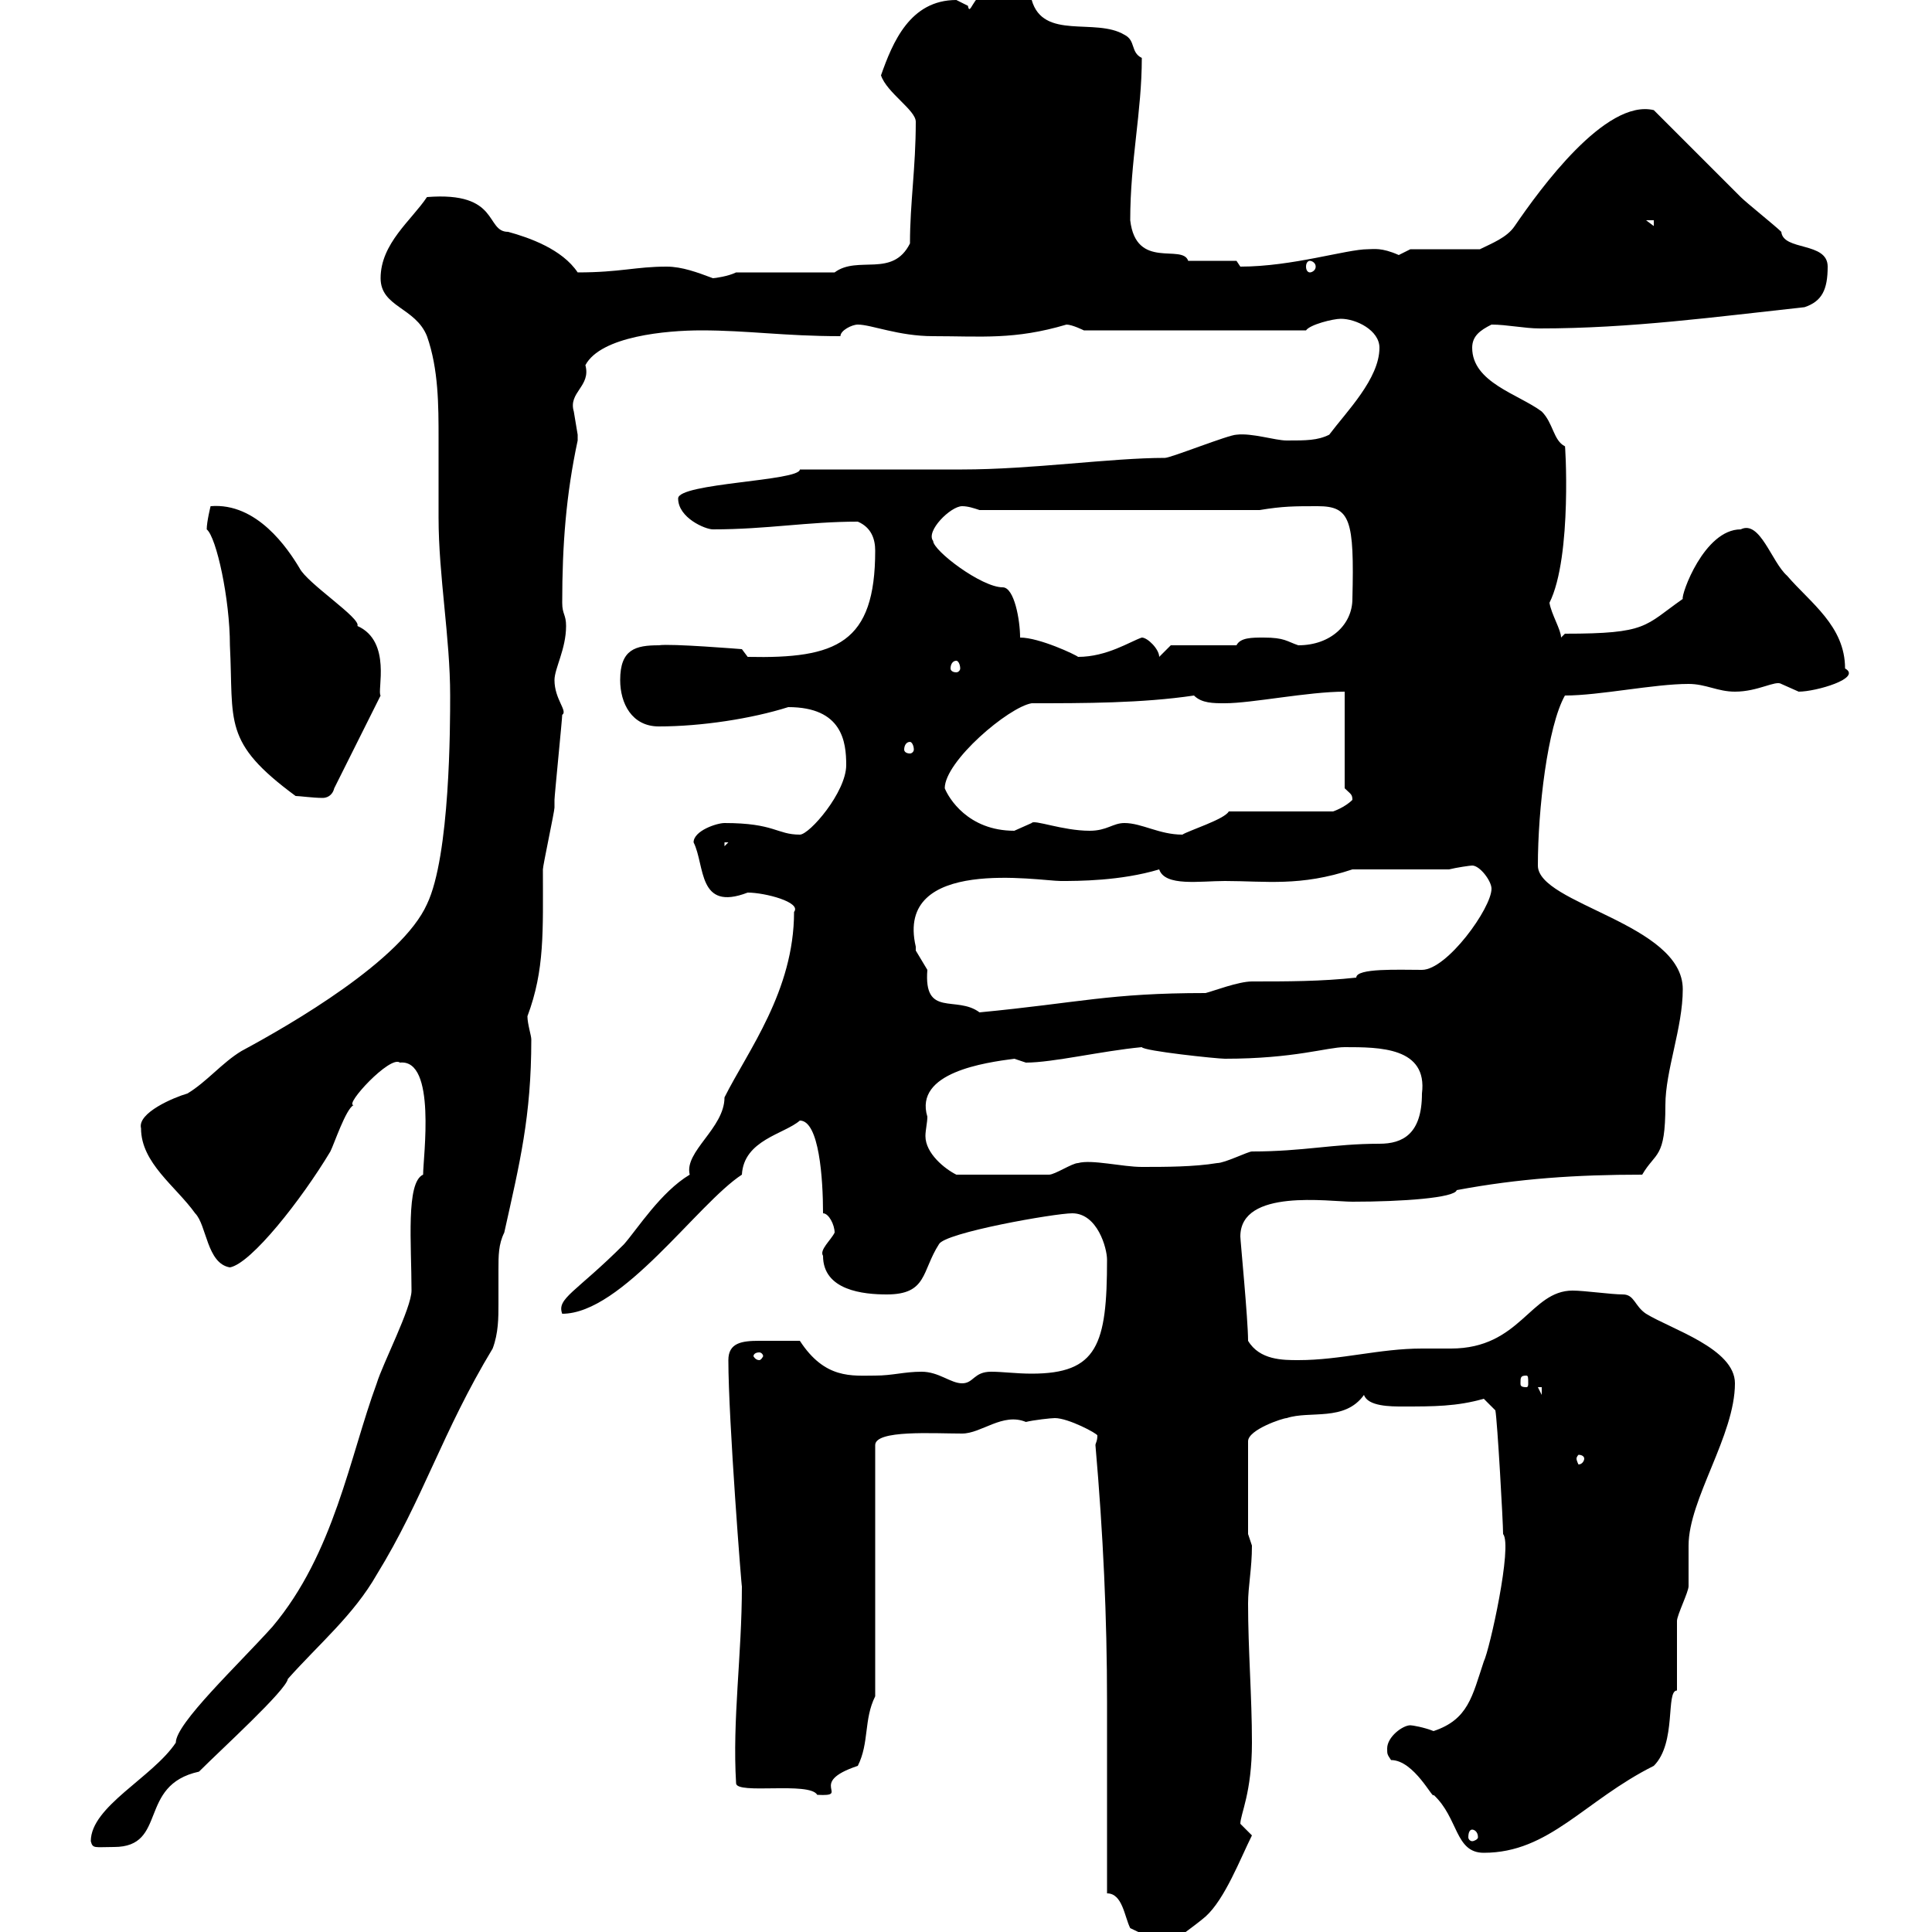 <svg xmlns="http://www.w3.org/2000/svg" xmlns:xlink="http://www.w3.org/1999/xlink" width="300" height="300"><path d="M171.90 294C174.30 294 174.60 297.60 175.50 299.40C176.10 299.70 181.20 302.10 181.80 302.10C183 300.60 185.10 299.40 187.20 297.60C190.20 294.90 192.60 288.60 194.40 285C194.40 285 192.60 283.20 192.60 283.20C192.60 281.70 194.40 278.40 194.40 270.60C194.40 263.40 193.80 256.20 193.80 249C193.80 246.30 194.40 243.60 194.40 240C194.40 240 193.80 238.20 193.80 238.20L193.80 223.80C193.80 222 199.20 220.20 199.80 220.20C203.40 219 208.80 220.80 211.80 216.60C212.40 218.40 216 218.40 217.80 218.40C222.60 218.40 226.20 218.40 230.40 217.20L232.20 219C232.50 220.50 233.40 236.40 233.40 238.20C234.90 240 231.30 256.20 230.40 258C228.60 263.40 228 267 222.60 268.80C221.10 268.20 219.30 267.90 219 267.90C217.80 267.90 215.40 269.70 215.40 271.50C215.40 272.40 215.40 272.40 216 273.30C219.60 273.30 222.60 279.60 222.60 278.70C226.50 282.30 225.90 287.70 230.40 287.70C240.60 287.70 246 279.60 256.80 274.20C260.40 270.60 258.60 262.50 260.40 262.50C260.40 260.70 260.40 253.50 260.40 251.70C260.40 250.80 262.20 247.20 262.20 246.30C262.20 245.40 262.20 240.90 262.20 240C262.20 232.80 269.40 222.90 269.40 214.80C269.40 209.40 259.50 206.40 255.60 204C253.80 202.80 253.80 201 252 201C250.20 201 246 200.40 244.20 200.40C237.60 200.40 236.10 209.40 225.30 209.40C223.50 209.40 222.30 209.40 220.80 209.40C214.20 209.40 208.20 211.20 201.60 211.20C199.20 211.20 195.60 211.20 193.80 208.20C193.80 204.90 192.60 192.60 192.60 192C192.60 184.50 206.40 186.60 210 186.60C217.80 186.60 225.90 186 226.20 184.80C235.80 183 244.80 182.40 255 182.40C257.10 178.80 258.60 180 258.60 171.60C258.60 166.20 261.30 159.60 261.30 153.60C261.30 143.40 238.80 140.40 238.80 134.40C238.80 125.70 240.30 112.80 243 108C248.40 108 256.80 106.20 262.20 106.20C264.90 106.20 266.70 107.40 269.40 107.40C273 107.40 275.70 105.60 276.60 106.20C276.60 106.20 279.30 107.40 279.30 107.40C282 107.40 289.20 105.30 286.50 103.80C286.50 97.20 281.10 93.60 277.50 89.40C275.10 87.30 273.30 80.70 270.30 82.20C264.60 82.20 261 92.40 261.30 93C255.30 97.20 255.90 98.40 243 98.40L242.40 99C242.40 97.80 240.90 95.40 240.60 93.60C244.20 86.40 243 68.10 243 69.30C241.20 68.40 241.20 65.70 239.40 63.90C235.80 61.20 228.60 59.40 228.60 54C228.60 52.20 229.80 51.30 231.60 50.40C234 50.40 236.70 51 239.10 51C253.20 51 266.40 49.20 280.20 47.70C282.90 46.80 283.80 45 283.80 41.40C283.80 37.50 276.90 39 276.60 36C275.70 35.10 271.20 31.50 270.30 30.60C268.50 28.80 258.60 18.90 256.80 17.10C249.30 15.30 239.10 29.40 235.20 35.10C234 36.90 231.60 37.80 229.80 38.70L219 38.70C219 38.70 217.20 39.60 217.20 39.60C214.50 38.40 213.30 38.70 212.40 38.70C209.10 38.70 200.70 41.40 192.60 41.40C192.60 41.40 192 40.50 192 40.50L184.50 40.50C183.60 37.80 176.40 42 175.50 34.20C175.50 24.90 177.30 17.40 177.30 9C175.50 8.10 176.40 6.30 174.60 5.40C170.10 2.70 162 6.30 160.20 0C157.50-0.90 155.70-0.90 153-0.90C151.20-0.90 150.60 2.70 150.30 0.90C150.30 0.90 148.50 0 148.50 0C141.30 0 138.60 6.60 136.80 11.70C137.70 14.40 142.20 17.10 142.20 18.90C142.20 26.10 141.30 31.50 141.30 37.80C138.60 43.20 133.20 39.60 129.60 42.30L114.30 42.30C113.10 42.90 111 43.20 110.70 43.20C108.30 42.30 105.90 41.40 103.50 41.40C98.70 41.40 96.30 42.30 89.70 42.30C87.30 38.70 82.20 36.90 78.90 36C75.30 36 77.70 29.70 66.30 30.60C63.90 34.20 59.10 37.80 59.10 43.20C59.10 47.70 64.50 47.70 66.30 52.20C68.10 57.30 68.10 63 68.10 68.10C68.10 72.60 68.10 76.50 68.10 80.40C68.10 89.40 69.90 99 69.90 108C69.90 112.50 69.90 132.90 66.30 140.40C62.40 149.10 45.30 159 37.50 163.20C34.50 165 32.10 168 29.10 169.80C27 170.40 21.30 172.80 21.90 175.20C21.90 180.60 27.30 184.20 30.30 188.40C32.10 190.20 32.10 196.20 35.70 196.80C39 196.20 46.80 186.30 51.30 178.80C51.90 177.60 53.70 172.20 54.90 171.60C53.40 171.60 60.60 163.80 62.10 165C67.80 164.40 65.70 179.70 65.70 182.40C63 183.60 63.90 193.20 63.90 200.40C63.90 203.10 59.40 211.80 58.50 214.80C54.30 226.20 51.90 241.20 42.30 252.60C36.90 258.60 27.30 267.60 27.30 270.60C23.70 276 14.10 280.50 14.10 285.90C14.40 287.10 14.70 286.80 17.70 286.80C26.10 286.80 21.30 277.20 30.90 275.10C34.50 271.50 44.40 262.50 44.70 260.70C49.50 255.30 54.90 250.80 58.50 244.50C65.70 232.80 68.70 222.30 76.50 209.40C77.40 207 77.40 204.60 77.40 202.50C77.40 200.70 77.40 198.90 77.40 197.10C77.40 195 77.40 193.20 78.30 191.40C80.70 180.60 82.50 173.40 82.50 161.40C82.50 160.80 81.90 159 81.90 157.80C84.60 150.60 84.30 144.60 84.30 135C84.30 134.40 86.10 126 86.10 125.40C86.10 125.40 86.10 124.20 86.10 124.20C86.10 123.60 87.30 111.60 87.30 111C88.20 110.40 86.10 108.60 86.10 105.60C86.10 103.80 87.90 100.80 87.90 97.20C87.90 95.40 87.30 95.40 87.30 93.60C87.30 84.60 87.90 76.80 89.70 68.40C89.70 68.40 89.70 68.40 89.70 67.50C89.70 67.50 89.10 63.90 89.10 63.90C88.20 60.90 91.80 60 90.90 56.70C93.30 52.20 103.50 51.30 108.90 51.30C116.10 51.30 121.80 52.20 130.50 52.20C130.50 51.30 132.30 50.40 133.20 50.40C135.30 50.40 139.50 52.20 144.90 52.20C152.40 52.20 157.50 52.80 165.60 50.40C166.50 50.40 168.30 51.30 168.30 51.30L202.80 51.30C203.40 50.40 207 49.50 208.20 49.50C210.60 49.50 214.20 51.30 214.20 54C214.20 58.80 209.10 63.90 206.40 67.50C204.60 68.40 202.80 68.40 199.80 68.40C198 68.40 194.40 67.20 192 67.50C190.80 67.50 181.80 71.10 180.90 71.10C172.50 71.10 160.20 72.90 149.40 72.90L124.20 72.90C124.20 74.70 105.30 75 105.30 77.40C105.30 80.40 109.50 82.20 110.70 82.20C119.10 82.20 125.40 81 133.20 81C135.30 81.90 135.90 83.70 135.90 85.50C135.90 99.90 129.90 102.30 116.10 102L115.20 100.80C115.20 100.80 104.10 99.90 102.30 100.20C98.70 100.20 96.30 100.80 96.30 105.60C96.30 109.20 98.10 112.80 102.30 112.80C108.90 112.80 116.70 111.60 122.40 109.80C130.80 109.80 131.40 115.20 131.40 118.80C131.40 123 125.70 129.60 124.20 129.60C120.60 129.60 120.30 127.80 112.50 127.80C111.30 127.80 107.70 129 107.70 130.80C109.50 134.40 108.30 141.60 116.10 138.60C118.80 138.60 124.50 140.10 123.30 141.60C123.30 153.90 116.10 163.20 112.50 170.40C112.50 175.20 106.20 178.80 107.10 182.40C102.60 185.10 99 190.80 96.90 193.20C89.40 200.70 86.40 201.60 87.30 204C96.60 204 108.30 186.90 115.20 182.40C115.50 177 121.80 176.10 124.20 174C127.20 174 127.80 183 127.80 188.40C128.70 188.40 129.60 190.20 129.60 191.40C129 192.60 127.20 194.10 127.80 195C127.80 200.40 134.10 201 137.70 201C144 201 143.10 197.40 145.80 193.20C146.70 191.40 163.80 188.40 166.50 188.40C170.40 188.40 171.90 193.80 171.90 195.60C171.90 208.80 170.40 213.30 160.20 213.30C157.80 213.30 155.70 213 153.90 213C151.20 213 151.20 214.80 149.40 214.80C147.60 214.80 145.80 213 143.10 213C140.40 213 138.60 213.60 135.90 213.60C132.30 213.60 128.10 214.20 124.20 208.20C121.80 208.20 120.30 208.20 117.90 208.20C115.20 208.20 113.10 208.50 113.10 211.20C113.10 220.50 115.20 247.20 115.20 246.30C115.20 257.10 113.70 267 114.30 276.90C114.30 278.70 125.70 276.60 126.90 278.70C132.30 279 125.10 276.90 133.20 274.20C135 270.60 134.10 267 135.90 263.40L135.90 224.40C135.90 222 144.90 222.60 149.40 222.60C152.40 222.60 155.70 219.30 159.30 220.80C160.50 220.50 163.20 220.20 163.80 220.20C165.90 220.20 170.40 222.60 170.40 222.90C170.40 223.80 170.10 224.10 170.10 224.40C171.30 238.20 171.90 251.10 171.90 264.30C171.90 274.20 171.90 283.80 171.90 294ZM228.60 284.10C228.90 284.10 229.50 284.40 229.50 285.30C229.50 285.60 228.90 285.90 228.60 285.90C228.30 285.90 228 285.60 228 285.30C228 284.40 228.30 284.10 228.60 284.10ZM246 226.50C246 226.80 245.70 227.40 245.10 227.40C245.10 227.40 244.80 226.80 244.80 226.50C244.80 226.20 245.10 225.90 245.10 225.90C245.70 225.90 246 226.20 246 226.50ZM238.80 215.40L239.40 215.40L239.40 216.60ZM237 213.60C237.30 213.60 237.30 213.90 237.30 214.80C237.30 215.10 237.30 215.40 237 215.40C236.10 215.40 236.10 215.10 236.10 214.80C236.10 213.90 236.10 213.60 237 213.60ZM117.90 210C118.20 210 118.50 210.30 118.50 210.60C118.50 210.60 118.20 211.20 117.90 211.20C117.30 211.20 117 210.60 117 210.60C117 210.30 117.30 210 117.90 210ZM144 173.40C141.90 166.50 153 165 157.50 164.40C157.50 164.40 159.30 165 159.30 165C163.50 165 171 163.20 177.30 162.60C177.60 163.20 189 164.40 190.20 164.40C201 164.40 206.10 162.60 208.80 162.60C214.20 162.60 221.70 162.60 220.80 169.80C220.80 176.10 217.80 177.60 214.20 177.60C207 177.60 202.50 178.80 194.40 178.80C193.80 178.80 190.20 180.60 189 180.60C185.40 181.20 180.90 181.20 177.30 181.20C174.30 181.20 169.50 180 167.40 180.60C166.50 180.60 163.80 182.40 162.90 182.40L148.50 182.40C146.70 181.50 143.70 179.10 143.70 176.40C143.70 175.50 144 174.30 144 173.40ZM142.20 147C138.90 132.90 161.40 136.80 164.70 136.80C167.40 136.80 174 136.80 180 135C180.90 137.70 186.30 136.80 190.20 136.80C196.50 136.80 201.90 137.70 210 135L225 135C226.20 134.70 228.30 134.40 228.60 134.40C229.80 134.40 231.60 136.80 231.60 138C231.60 141 224.70 150.60 220.80 150.60C217.20 150.60 210.60 150.30 210.60 151.80C205.20 152.40 199.80 152.40 194.40 152.40C192.30 152.40 188.40 153.90 187.20 154.20C172.20 154.20 167.70 155.70 152.10 157.20C148.50 154.50 143.40 158.10 144 150.60C144 150.60 142.20 147.60 142.20 147.60C142.20 147.60 142.20 147 142.20 147ZM112.50 130.80L113.10 130.80L112.50 131.40ZM174.60 127.80C172.80 127.80 171.90 129 169.20 129C165 129 160.50 127.20 160.20 127.80C160.20 127.80 157.50 129 157.50 129C150.30 129 147.30 123.90 146.70 122.40C146.70 118.20 156.60 109.80 160.20 109.20C168.30 109.20 177.30 109.20 185.40 108C186.60 109.20 188.40 109.20 190.20 109.20C194.40 109.20 203.10 107.40 208.80 107.40L208.80 122.40C209.70 123.30 210 123.30 210 124.20C208.80 125.40 207 126 207 126L190.80 126C190.20 127.20 184.50 129 183.60 129.60C180 129.60 177.30 127.80 174.60 127.80ZM32.10 82.20C33.60 83.40 35.70 93 35.70 100.20C36.30 112.20 34.50 115.20 45.90 123.60C46.50 123.60 48.60 123.90 50.10 123.90C50.70 123.90 51.60 123.60 51.90 122.40L59.10 108C58.50 107.40 60.90 99.60 55.50 97.20C56.10 96 47.70 90.60 46.50 88.20C44.70 85.20 39.90 78 32.70 78.60C32.70 78.60 32.10 81 32.10 82.20ZM141.30 115.20C141.60 115.20 141.90 115.80 141.90 116.40C141.90 116.70 141.60 117 141.30 117C140.70 117 140.40 116.70 140.40 116.40C140.40 115.80 140.70 115.20 141.30 115.20ZM148.50 102.60C148.80 102.60 149.10 103.20 149.10 103.80C149.10 104.10 148.80 104.40 148.50 104.40C147.90 104.40 147.60 104.10 147.60 103.80C147.60 103.20 147.90 102.60 148.50 102.60ZM158.40 99C158.40 96.30 157.50 91.20 155.70 91.20C152.40 91.20 144.90 85.50 144.90 84C143.70 82.50 147.60 78.60 149.40 78.60C150.30 78.60 151.20 78.90 152.10 79.20L195.60 79.20C199.20 78.60 201 78.60 204.60 78.60C209.70 78.60 210.30 80.70 210 93C210 96.90 206.70 100.20 201.60 100.20C199.80 99.60 199.50 99 196.20 99C194.40 99 192.60 99 192 100.20L181.80 100.20L180 102C180 100.80 178.20 99 177.30 99C175.50 99.60 171.90 102 167.40 102C167.10 101.70 161.40 99 158.40 99ZM203.40 40.50C203.70 40.50 204.30 40.80 204.30 41.40C204.30 42 203.70 42.30 203.40 42.30C203.10 42.30 202.80 42 202.80 41.40C202.80 40.80 203.10 40.50 203.40 40.50ZM255.60 34.20L256.80 34.20L256.80 35.10Z"/></svg>